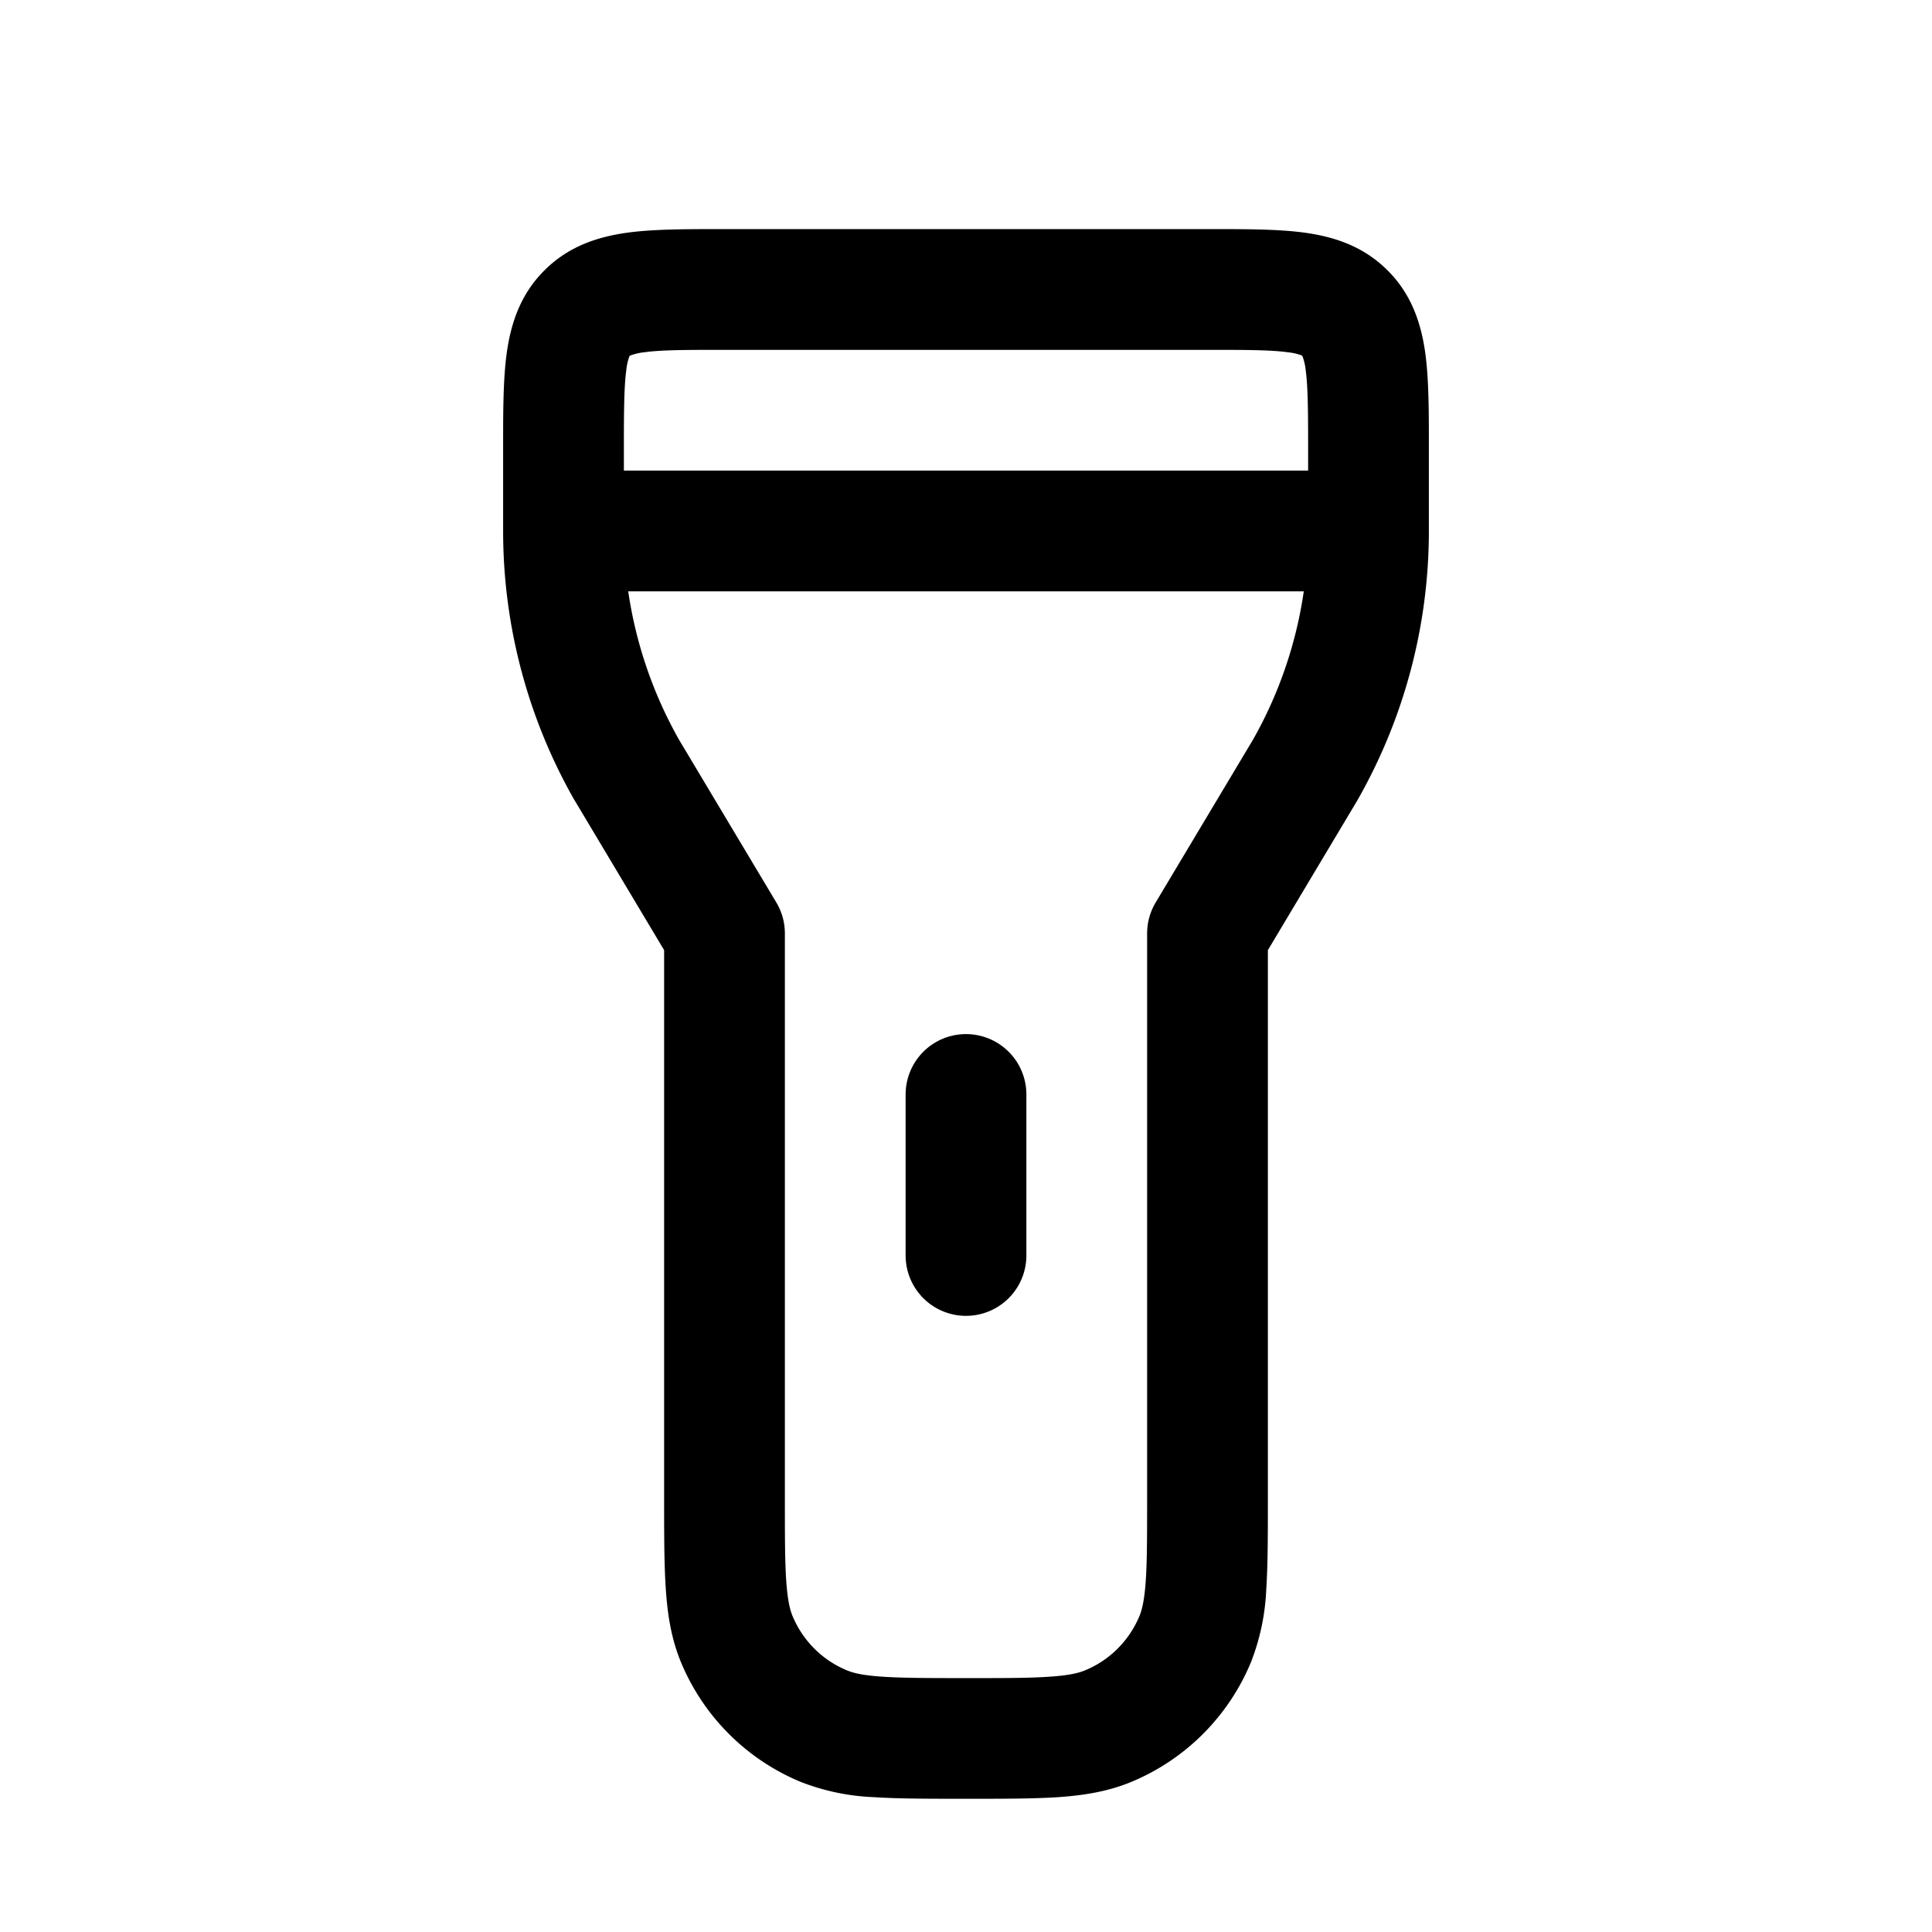 <?xml version="1.0" encoding="UTF-8"?> <svg xmlns="http://www.w3.org/2000/svg" width="24" height="24" viewBox="0 0 24 24"><rect width="24" height="24" fill="none"></rect><path fill="currentColor" stroke="currentColor" stroke-linecap="round" stroke-linejoin="round" stroke-width="0" d="M8.955 2.846h6.09c.433 0 .83 0 1.152.043c.356.048.731.16 1.04.47c.31.308.422.684.47 1.04c.043.322.043.72.043 1.152v1.045a6.75 6.75 0 0 1-.89 3.349l-.007.012l-1.103 1.846v6.818c0 .444 0 .815-.02 1.12a2.8 2.8 0 0 1-.19.907a2.75 2.75 0 0 1-1.488 1.488c-.29.12-.59.167-.907.189c-.304.02-.675.02-1.12.02h-.05c-.445 0-.816 0-1.12-.02a2.8 2.8 0 0 1-.907-.189a2.75 2.75 0 0 1-1.489-1.488c-.12-.29-.167-.59-.188-.907c-.021-.305-.021-.676-.021-1.12v-6.818L7.147 9.957l-.008-.012a6.75 6.75 0 0 1-.889-3.346V5.551c0-.433 0-.83.043-1.152c.048-.356.16-.732.47-1.04c.309-.31.684-.422 1.04-.47c.323-.043.72-.043 1.152-.043m-.517 6.348l1.206 2.017a.75.75 0 0 1 .106.385v7c0 .476 0 .796.017 1.043c.017.24.046.358.078.435c.127.306.37.55.677.676c.077.032.194.062.435.078c.247.017.567.018 1.043.018s.796 0 1.043-.018c.241-.016.358-.046.435-.078c.307-.126.55-.37.677-.676c.032-.077.061-.194.078-.435c.017-.247.017-.567.017-1.043v-7a.75.75 0 0 1 .106-.385l1.206-2.017c.326-.573.54-1.2.634-1.848H7.804a5.3 5.3 0 0 0 .634 1.848m7.812-3.598c0-.493-.002-.787-.03-.998a.7.7 0 0 0-.042-.177l-.001-.002l-.003-.001l-.01-.005a.7.7 0 0 0-.167-.037c-.21-.029-.504-.03-.997-.03H9c-.493 0-.787.001-.997.03a.7.7 0 0 0-.177.042h-.003l-.001.003l-.005.01a.7.7 0 0 0-.037.167c-.028.211-.03.505-.03.998v.25h8.5zm-3.5 8a.75.75 0 0 0-1.5 0v2a.75.75 0 0 0 1.5 0z"></path></svg> 